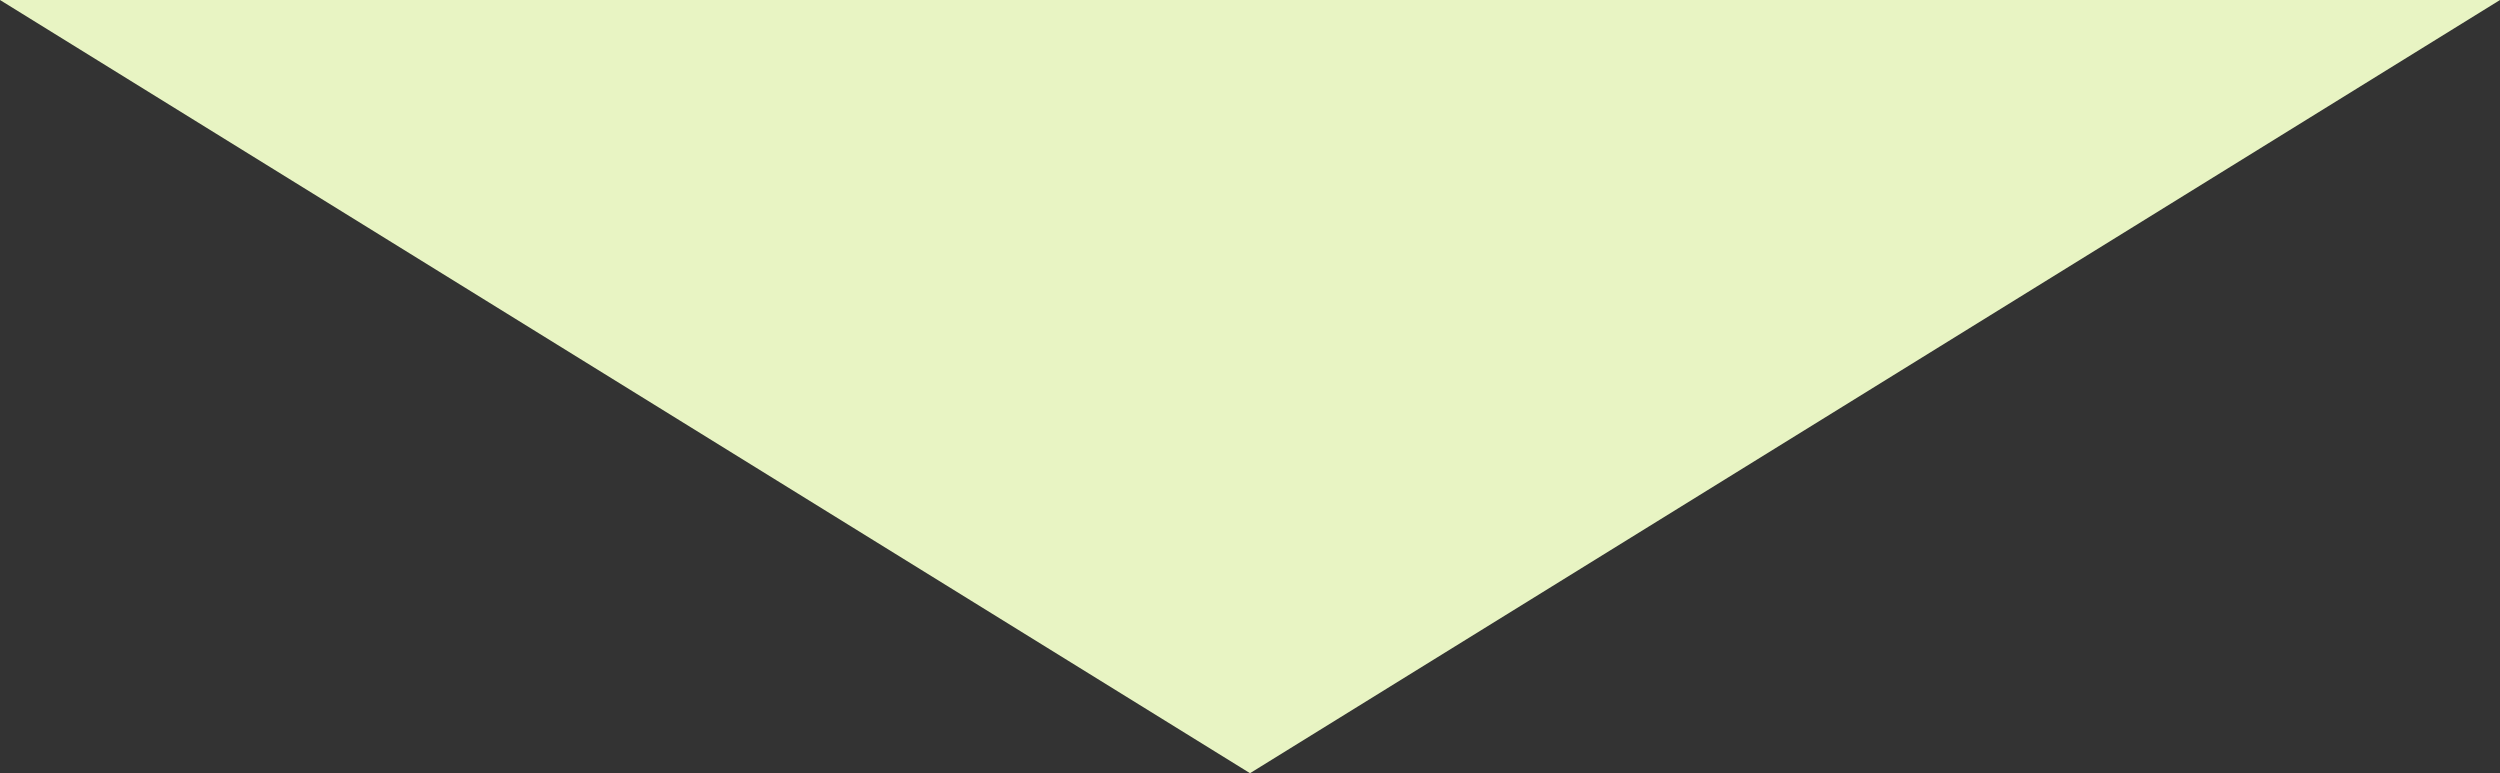 <svg xmlns="http://www.w3.org/2000/svg" width="194" height="60" viewBox="0 0 194 60">
  <rect x="0" y="0" width="194" height="60" fill="#333333" stroke="none"/>
  <g id="グループ_9004" data-name="グループ 9004" transform="translate(-830 -1093)">
    <path id="多角形_5" data-name="多角形 5" d="M97,0l97,60H0Z" transform="translate(1024 1153) rotate(180)" fill="#e8f4c3"/>
  </g>
</svg>
